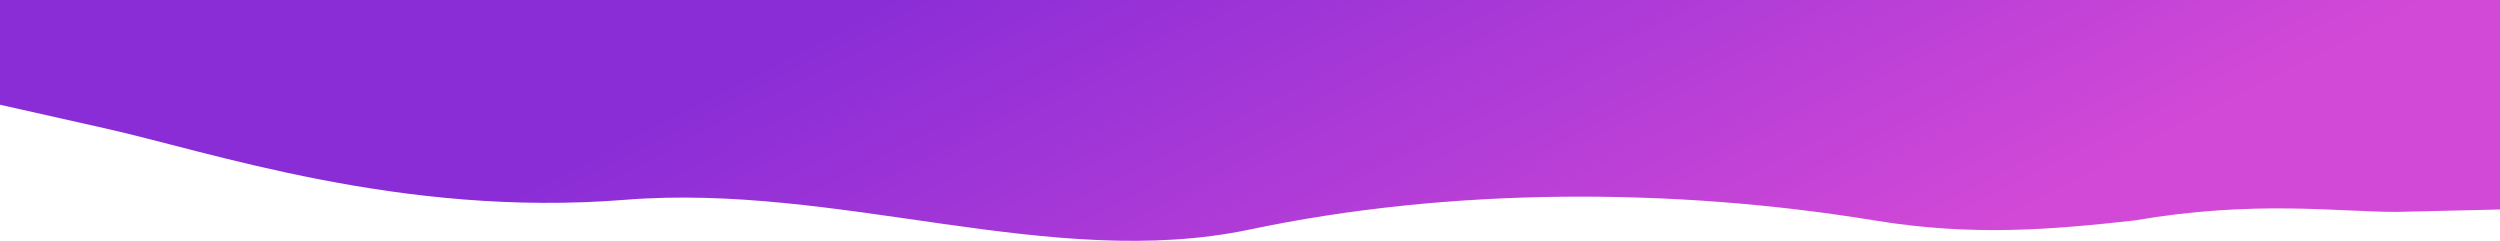 <?xml version="1.0" encoding="UTF-8"?> <svg xmlns="http://www.w3.org/2000/svg" width="3000" height="289" viewBox="0 0 3000 289" fill="none"> <path fill-rule="evenodd" clip-rule="evenodd" d="M0 125.688L124.286 153.618C250.714 181.549 480.458 261.393 750 239.773C1006.9 219.168 1261.64 325.642 1500 275.365C1739.78 224.787 2007.44 224.787 2250 264.594C2367.91 283.944 2463.09 275.365 2561.07 264.594C2705.26 239.773 2804.83 254.291 2875.71 254.291L3000 251.375V0H2875.71C2749.29 0 2500.71 0 2250 0C1999.29 0 1750.71 0 1500 0C1249.29 0 1000.71 0 750 0C499.286 0 250.714 0 124.286 0H0V125.688Z" fill="url(#paint0_linear)"></path> <defs> <linearGradient id="paint0_linear" x1="2028.21" y1="473.23" x2="1630.06" y2="-299.204" gradientUnits="userSpaceOnUse"> <stop stop-color="#D349D7"></stop> <stop offset="1" stop-color="#8A2DD7"></stop> </linearGradient> </defs> </svg> 